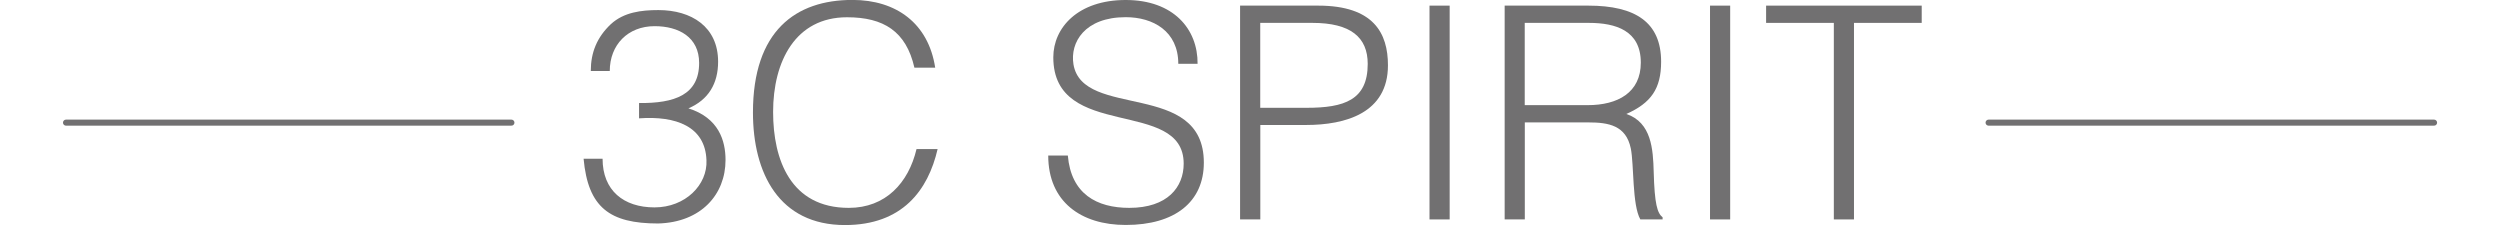 <?xml version="1.0" encoding="UTF-8"?><svg id="a" xmlns="http://www.w3.org/2000/svg" viewBox="0 0 320.04 28.81"><defs><style>.b{fill:none;stroke:#717071;stroke-linecap:round;stroke-linejoin:round;stroke-width:.77px;}.c{fill:#717071;stroke-width:0px;}</style></defs><path class="c" d="M81.82,13.19c4.52.04,7.68-1.03,7.68-5.13,0-3.31-2.62-4.71-5.7-4.71-3.42,0-5.74,2.39-5.74,5.74h-2.43c0-2.39.8-4.33,2.58-6.01,1.67-1.52,3.88-1.79,6.08-1.79,4.22,0,7.64,2.13,7.64,6.61,0,2.78-1.22,4.87-3.8,5.97,3.88,1.22,4.75,4.14,4.75,6.61,0,4.41-3.12,7.98-8.63,8.13-6.2,0-8.97-2.05-9.54-8.29h2.43c0,4.07,2.7,6.23,6.65,6.23s6.8-2.89,6.65-6.04c-.15-4.33-3.92-5.7-8.63-5.36v-1.98Z"/><path class="c" d="M117.06,8.67c-1.06-4.67-3.95-6.46-8.63-6.46-6.61,0-9.46,5.66-9.46,12.12,0,6.12,2.24,12.28,9.69,12.28,4.71,0,7.64-3.19,8.67-7.53h2.7c-1.22,5.28-4.52,9.73-11.86,9.73-8.44,0-11.78-6.65-11.78-14.41,0-10.45,5.47-14.41,12.73-14.41,5.62,0,9.73,3,10.6,8.67h-2.66Z"/><path class="c" d="M136.7,19.92c.42,4.9,3.69,6.69,7.87,6.69,4.9,0,6.96-2.66,6.96-5.66,0-8.48-16.69-2.85-16.69-13.61,0-3.8,3.16-7.34,9.27-7.34s9.24,3.72,9.2,8.17h-2.47c0-4.18-3.23-5.97-6.73-5.97-5.25,0-7.15,3.23-6.69,6.04,1.18,7.07,16.69,1.98,16.69,12.58,0,5.02-3.69,7.98-10,7.98-5.7,0-9.92-2.96-9.92-8.89h2.51Z"/><path class="c" d="M158.75,28.09V.72h10c7.11,0,8.93,3.54,8.93,7.64,0,6.12-5.44,7.64-10.49,7.64h-5.85v12.09h-2.58ZM167.26,13.8c4.83,0,7.83-.99,7.83-5.62,0-3.42-2.2-5.25-7.07-5.25h-6.69v10.87h5.93Z"/><path class="c" d="M183,28.09V.72h2.58v27.37h-2.58Z"/><path class="c" d="M195.2,15.66v12.43h-2.58V.72h10.72c6.01,0,9.31,2.13,9.31,7.18,0,3.46-1.29,5.28-4.45,6.69,3.23,1.1,3.42,4.52,3.5,7.41.11,4.14.46,5.28,1.14,5.82v.27h-2.85c-1.06-1.86-.8-6.99-1.22-9.08-.61-2.96-2.85-3.34-5.44-3.34h-8.13ZM203.25,13.46c3.84,0,6.8-1.6,6.8-5.44,0-4.1-3.19-5.09-6.65-5.09h-8.21v10.53h8.06Z"/><path class="c" d="M218.91,28.09V.72h2.58v27.37h-2.58Z"/><path class="c" d="M226.09.72h19.92v2.21h-8.67v25.16h-2.58V2.93h-8.67V.72Z"/><line class="b" x1="8.45" y1="15.7" x2="65.47" y2="15.7"/><line class="b" x1="254.57" y1="15.7" x2="311.6" y2="15.7"/></svg>